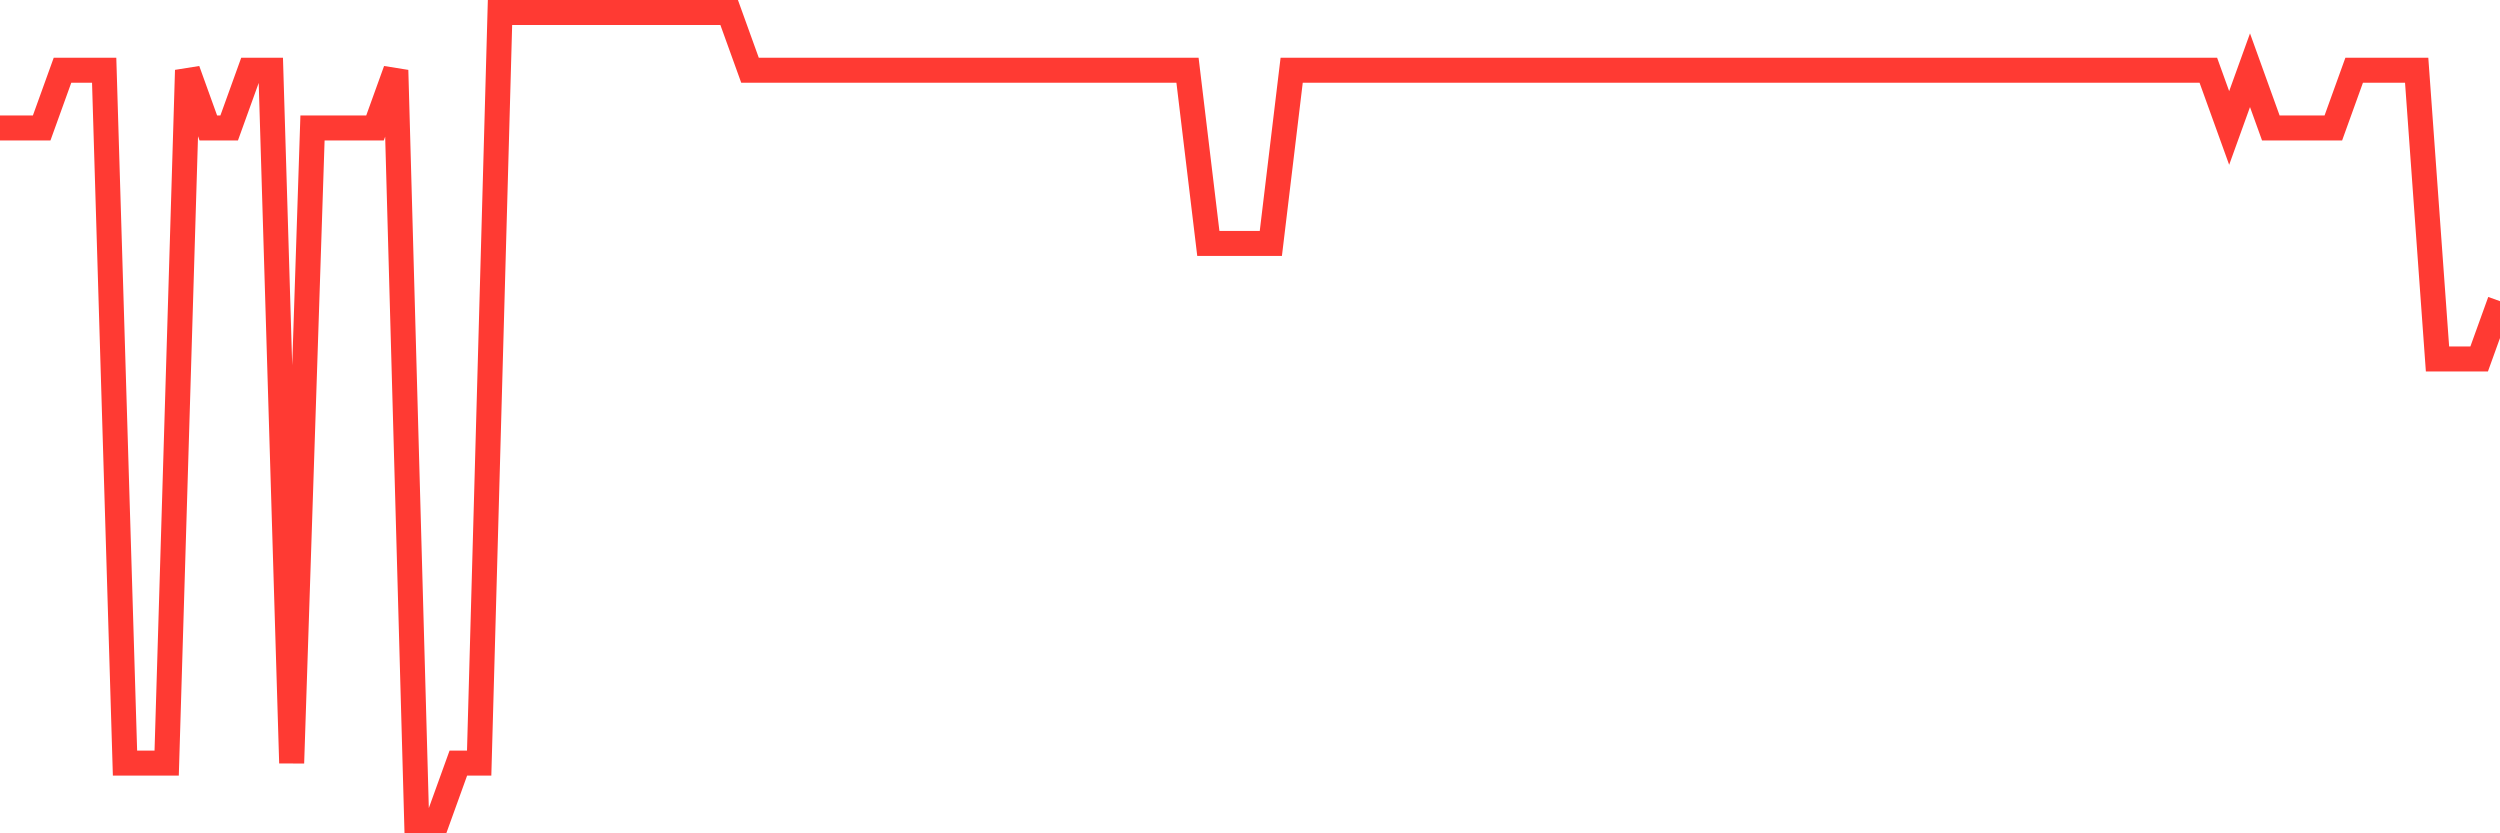 <svg
  xmlns="http://www.w3.org/2000/svg"
  xmlns:xlink="http://www.w3.org/1999/xlink"
  width="120"
  height="40"
  viewBox="0 0 120 40"
  preserveAspectRatio="none"
>
  <polyline
    points="0,6.143 1,6.143 2,6.143 3,3.371 4,3.371 5,3.371 6,36.629 7,36.629 8,36.629 9,3.371 10,6.143 11,6.143 12,3.371 13,3.371 14,36.629 15,6.143 16,6.143 17,6.143 18,6.143 19,3.371 20,39.4 21,39.4 22,36.629 23,36.629 24,0.6 25,0.6 26,0.6 27,0.6 28,0.6 29,0.6 30,0.6 31,0.6 32,0.6 33,0.6 34,0.6 35,0.6 36,3.371 37,3.371 38,3.371 39,3.371 40,3.371 41,3.371 42,3.371 43,3.371 44,3.371 45,3.371 46,3.371 47,3.371 48,3.371 49,3.371 50,3.371 51,3.371 52,3.371 53,3.371 54,3.371 55,3.371 56,3.371 57,3.371 58,11.686 59,11.686 60,11.686 61,11.686 62,3.371 63,3.371 64,3.371 65,3.371 66,3.371 67,3.371 68,3.371 69,3.371 70,3.371 71,3.371 72,3.371 73,3.371 74,3.371 75,3.371 76,3.371 77,3.371 78,3.371 79,3.371 80,3.371 81,3.371 82,3.371 83,3.371 84,3.371 85,3.371 86,3.371 87,3.371 88,3.371 89,3.371 90,3.371 91,3.371 92,3.371 93,3.371 94,3.371 95,3.371 96,3.371 97,3.371 98,3.371 99,3.371 100,3.371 101,3.371 102,3.371 103,3.371 104,3.371 105,3.371 106,3.371 107,6.143 108,3.371 109,6.143 110,6.143 111,6.143 112,6.143 113,3.371 114,3.371 115,3.371 116,3.371 117,17.229 118,17.229 119,17.229 120,14.457"
    fill="none"
    stroke="#ff3a33"
    stroke-width="1.2"
  >
  </polyline>
</svg>